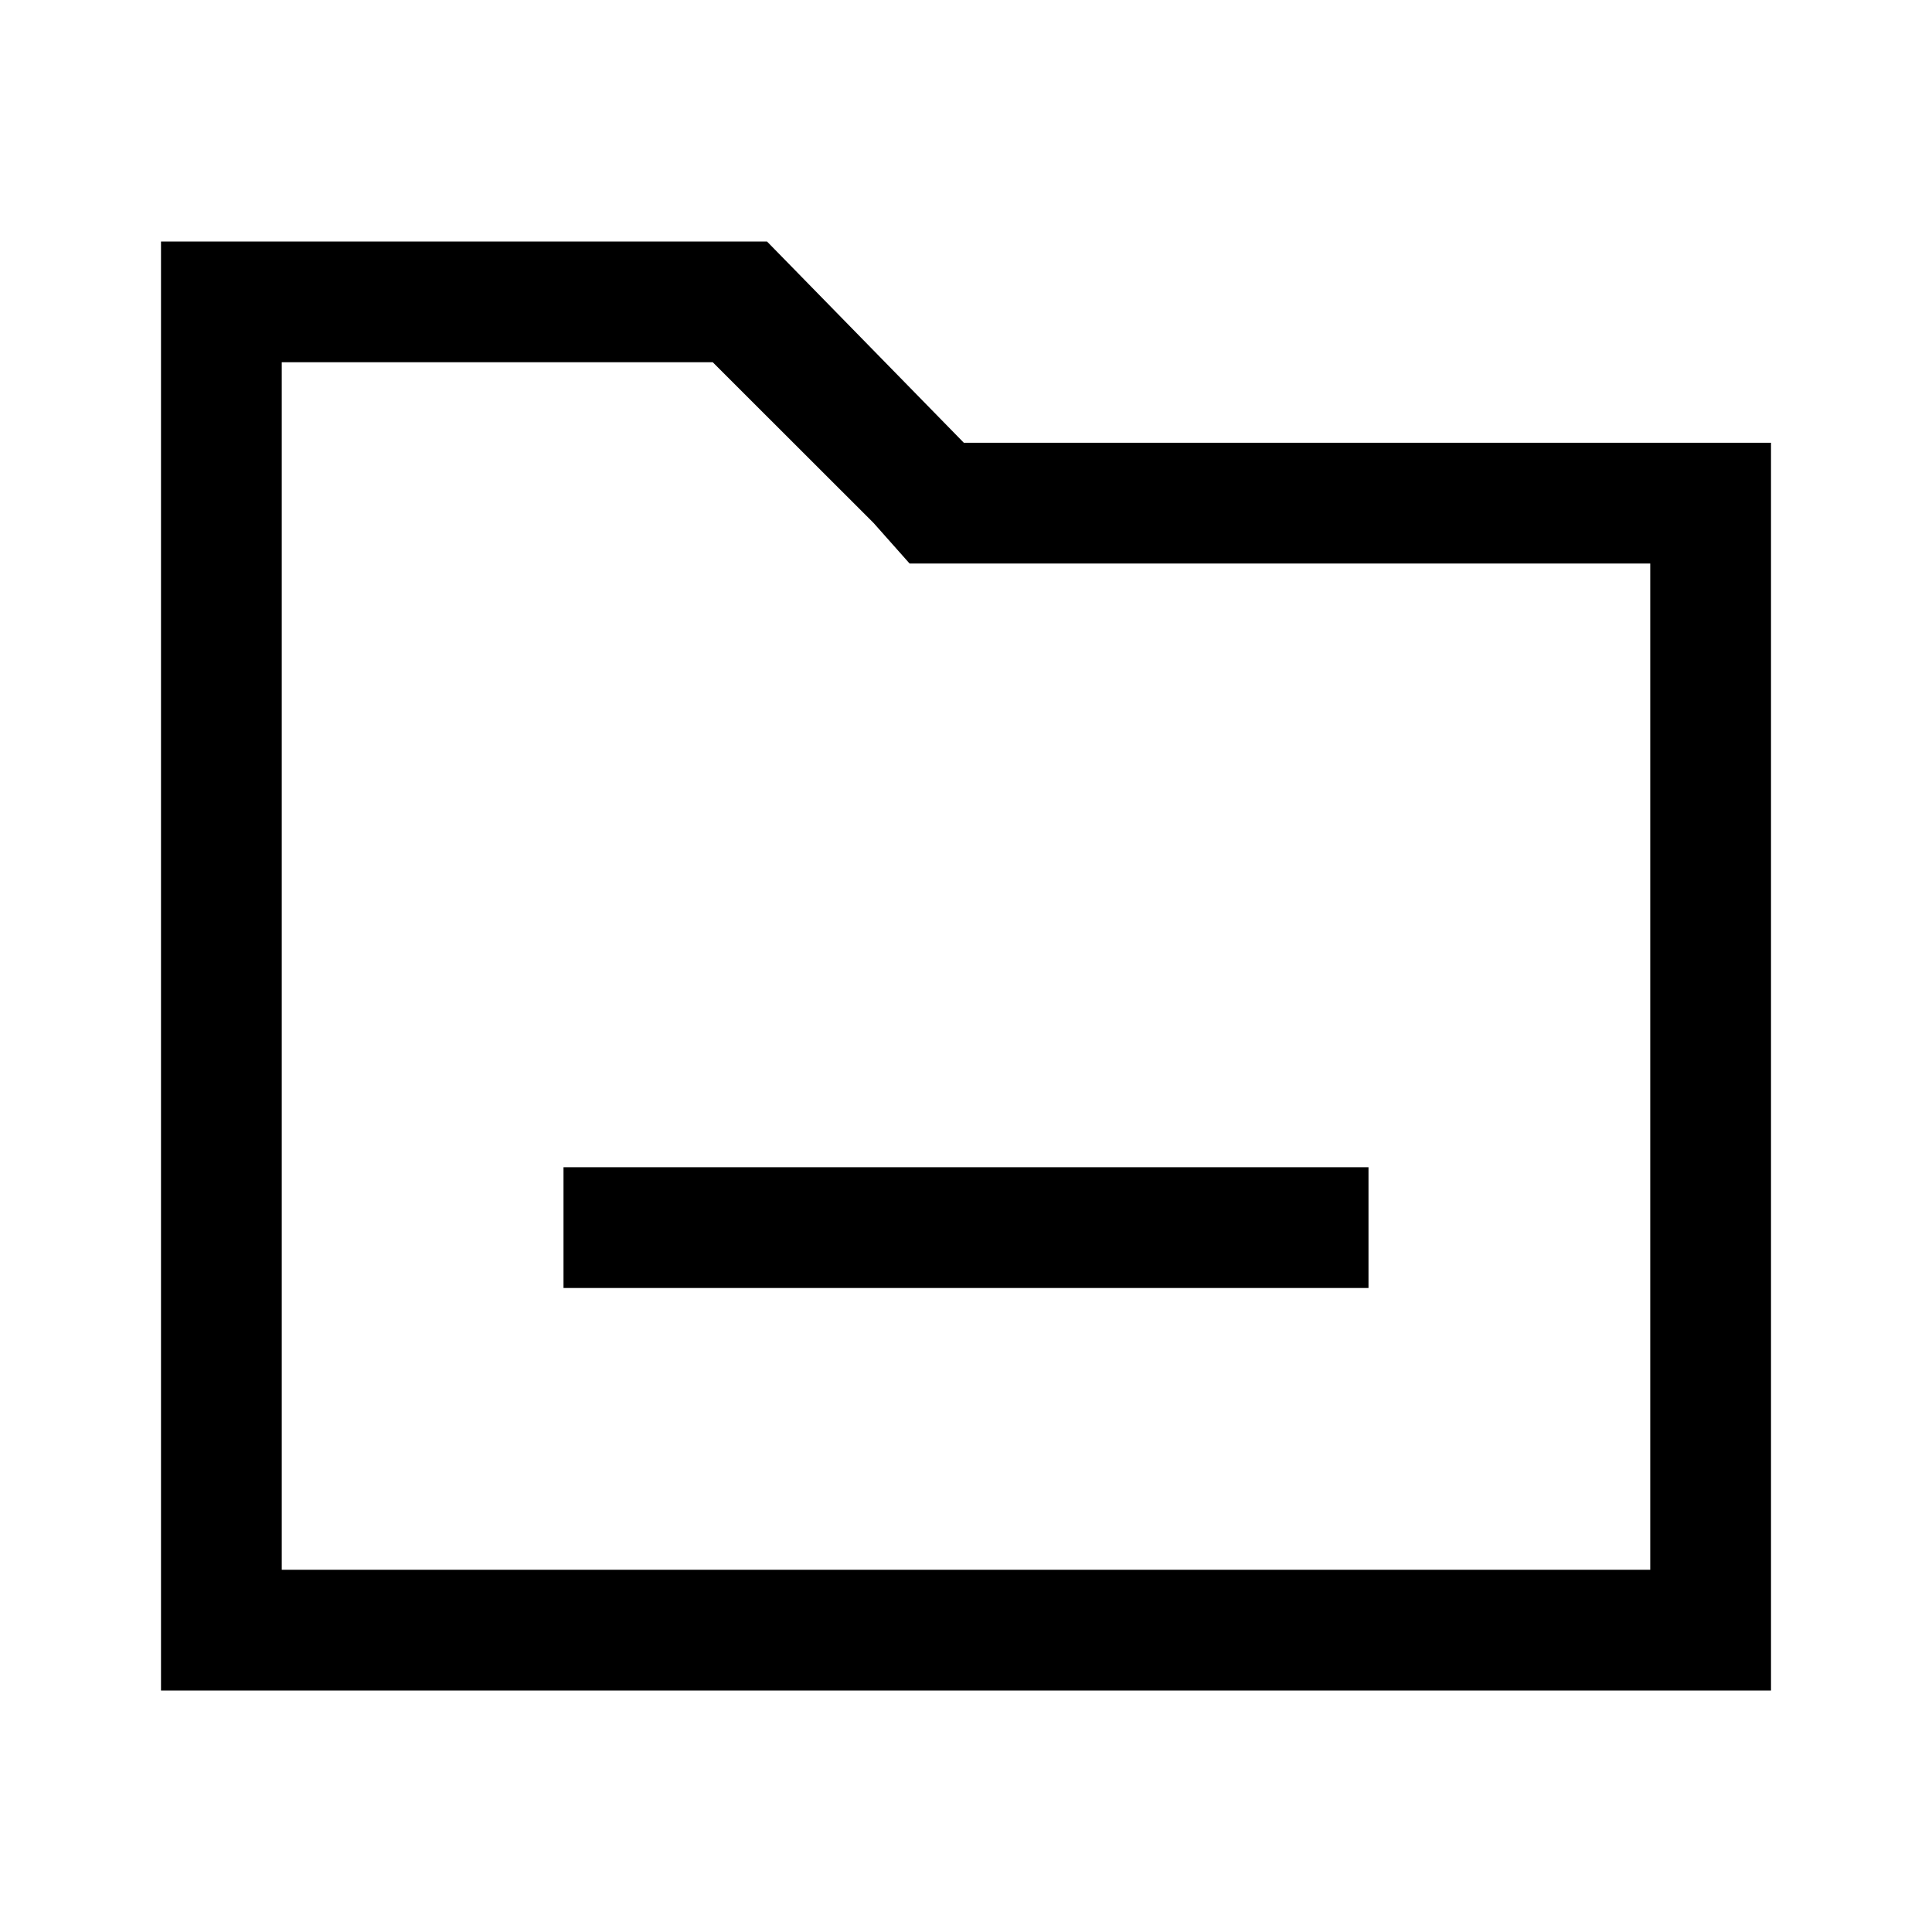 <svg width="48" height="48" viewBox="0 0 48 48" fill="none" xmlns="http://www.w3.org/2000/svg">
<path fill-rule="evenodd" clip-rule="evenodd" d="M19.056 6L23.946 11H41H44V14V39V42H41H7H4V39V9V6H7H19.056ZM23.946 14H41V39H7V9H17.708L21.703 12.992L22.598 14H23.946ZM34 29H14V32H34V29Z" fill="black"/>
</svg>
